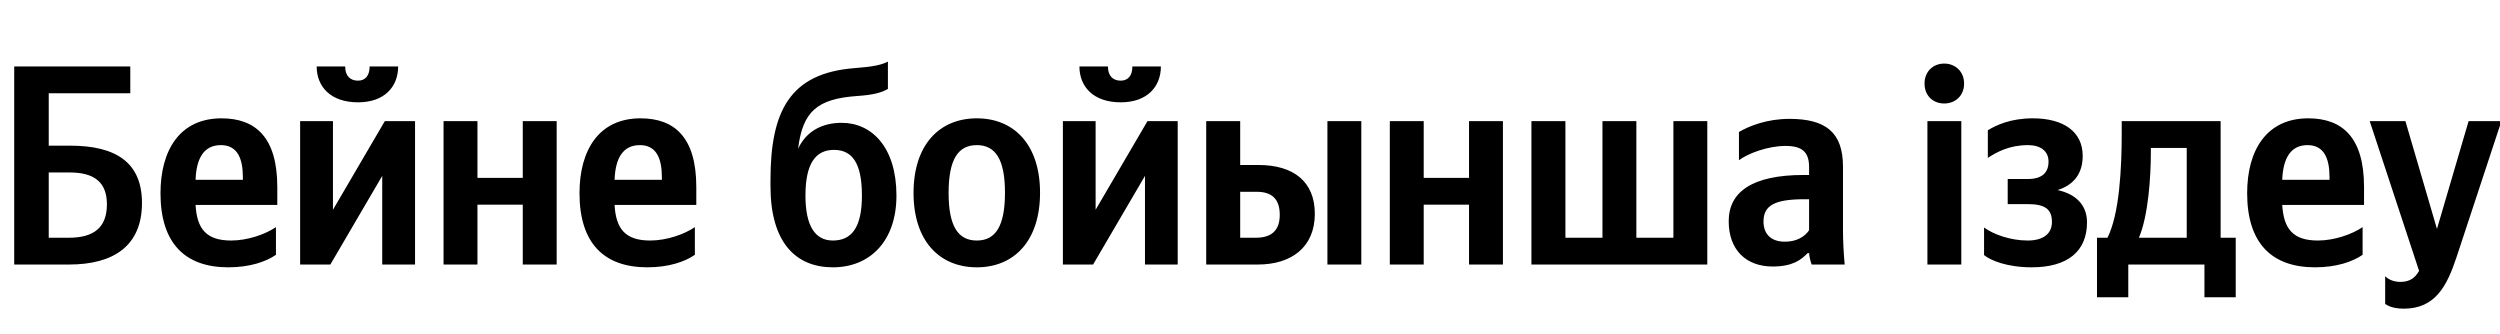 <svg xmlns="http://www.w3.org/2000/svg" xmlns:xlink="http://www.w3.org/1999/xlink" width="278.041" height="37.152"><path fill="#000" d="M1.58 29.42L7.67 29.42C12.62 29.42 15.79 27.36 15.79 22.57C15.79 18.10 12.93 16.20 7.80 16.20L5.42 16.20L5.42 10.37L14.49 10.37L14.49 7.39L1.58 7.39ZM7.67 26.44L5.42 26.44L5.42 19.18L7.73 19.18C10.49 19.18 11.89 20.26 11.89 22.73C11.89 25.39 10.33 26.44 7.67 26.44ZM30.69 28.34L30.69 25.26C29.51 26.06 27.55 26.75 25.71 26.75C22.95 26.75 21.90 25.46 21.75 22.79L30.84 22.79L30.84 20.80C30.84 15.25 28.40 13.16 24.63 13.16C20.03 13.16 17.85 16.67 17.85 21.49C17.85 27.04 20.57 29.73 25.39 29.73C27.80 29.73 29.58 29.10 30.69 28.34ZM24.57 16.14C26.44 16.14 27.01 17.69 27.01 19.69L27.01 20.00L21.75 20.00C21.84 17.47 22.76 16.14 24.57 16.14ZM39.82 11.38C42.80 11.38 44.28 9.61 44.28 7.39L41.11 7.39C41.11 8.43 40.61 8.97 39.82 8.97C38.96 8.97 38.39 8.46 38.39 7.39L35.22 7.39C35.22 9.64 36.77 11.38 39.82 11.38ZM33.38 13.47L33.38 29.42L36.74 29.42L42.51 19.56L42.51 29.42L46.16 29.42L46.16 13.47L42.80 13.47L37.03 23.33L37.03 13.47ZM58.14 13.47L58.14 19.78L53.10 19.78L53.10 13.47L49.33 13.47L49.33 29.42L53.10 29.42L53.10 22.76L58.14 22.76L58.14 29.42L61.91 29.42L61.91 13.47ZM77.28 28.34L77.28 25.26C76.11 26.06 74.15 26.75 72.31 26.75C69.55 26.75 68.50 25.46 68.35 22.79L77.44 22.79L77.44 20.80C77.44 15.25 75.00 13.16 71.23 13.16C66.63 13.16 64.45 16.67 64.45 21.49C64.45 27.04 67.17 29.73 71.99 29.73C74.40 29.73 76.18 29.10 77.28 28.34ZM71.17 16.14C73.04 16.14 73.61 17.69 73.61 19.69L73.61 20.00L68.35 20.00C68.44 17.47 69.36 16.14 71.17 16.14ZM85.69 20.03L85.69 20.70C85.69 26.98 88.51 29.73 92.63 29.73C96.75 29.73 99.70 26.82 99.70 21.75C99.70 16.39 96.97 13.66 93.61 13.66C91.33 13.66 89.62 14.68 88.76 16.55C89.27 12.36 90.92 11.00 95.29 10.68C97.19 10.56 98.11 10.27 98.75 9.89L98.75 6.85C98.08 7.20 97.19 7.42 95.00 7.58C87.84 8.15 85.69 12.36 85.69 20.03ZM89.58 21.75C89.58 18.26 90.66 16.67 92.75 16.67C94.78 16.67 95.86 18.13 95.86 21.75C95.86 25.30 94.72 26.75 92.63 26.75C90.66 26.75 89.58 25.14 89.58 21.75ZM108.64 13.16C104.48 13.16 101.60 16.10 101.60 21.46C101.60 26.79 104.48 29.73 108.64 29.73C112.79 29.73 115.67 26.79 115.67 21.43C115.67 16.10 112.79 13.16 108.64 13.16ZM108.64 26.75C106.54 26.75 105.50 25.14 105.50 21.46C105.50 17.75 106.54 16.14 108.64 16.14C110.73 16.14 111.77 17.75 111.77 21.43C111.77 25.14 110.73 26.75 108.64 26.75ZM124.64 11.38C127.62 11.38 129.11 9.61 129.11 7.39L125.94 7.39C125.94 8.43 125.44 8.97 124.64 8.97C123.79 8.97 123.22 8.46 123.22 7.39L120.05 7.39C120.05 9.64 121.60 11.38 124.64 11.38ZM118.21 13.47L118.21 29.42L121.57 29.42L127.34 19.56L127.34 29.42L130.98 29.42L130.98 13.47L127.62 13.47L121.85 23.33L121.85 13.47ZM134.15 13.47L134.15 29.42L139.89 29.42C143.60 29.42 146.23 27.52 146.23 23.77C146.23 20.22 143.89 18.35 139.96 18.35L137.93 18.35L137.93 13.47ZM147.63 13.47L147.63 29.42L151.40 29.42L151.40 13.47ZM139.67 26.44L137.93 26.44L137.93 21.33L139.77 21.33C141.38 21.33 142.33 22.06 142.33 23.90C142.33 25.74 141.29 26.44 139.67 26.44ZM163.38 13.47L163.38 19.78L158.34 19.78L158.34 13.47L154.57 13.47L154.57 29.42L158.34 29.42L158.34 22.76L163.38 22.76L163.38 29.42L167.15 29.42L167.15 13.47ZM170.32 29.42L189.88 29.42L189.88 13.47L186.11 13.47L186.11 26.44L181.99 26.44L181.99 13.47L178.22 13.47L178.22 26.44L174.10 26.44L174.10 13.47L170.32 13.47ZM204.97 18.54C204.97 14.68 203.01 13.22 199.01 13.22C196.51 13.22 194.54 14.01 193.40 14.68L193.40 17.82C194.42 17.05 196.64 16.23 198.57 16.23C200.38 16.23 201.20 16.86 201.20 18.58L201.20 19.46L200.60 19.46C194.83 19.46 192.26 21.37 192.26 24.60C192.26 27.83 194.23 29.64 197.14 29.64C199.36 29.64 200.31 28.91 201.04 28.15L201.20 28.15C201.23 28.56 201.36 29.10 201.49 29.42L205.16 29.42C205.04 28.12 204.97 26.82 204.97 25.52ZM201.20 25.61C200.72 26.31 199.84 26.88 198.51 26.88C196.92 26.88 196.13 25.99 196.13 24.63C196.13 22.82 197.43 22.16 200.66 22.16L201.20 22.16ZM216.23 11.51C217.46 11.51 218.44 10.65 218.44 9.29C218.44 7.96 217.46 7.07 216.23 7.07C214.99 7.07 214.04 7.96 214.04 9.29C214.04 10.65 214.99 11.51 216.23 11.51ZM214.36 13.47L214.36 29.42L218.13 29.42L218.13 13.47ZM225.51 26.75C223.58 26.75 221.68 26.06 220.66 25.30L220.66 28.37C221.39 28.97 223.23 29.73 225.96 29.73C229.98 29.73 232.11 27.93 232.11 24.73C232.11 22.86 230.93 21.59 228.84 21.14C230.81 20.51 231.63 19.12 231.63 17.34C231.63 14.65 229.51 13.16 226.08 13.16C223.61 13.16 222.00 13.92 221.08 14.49L221.08 17.56C222.09 16.90 223.48 16.14 225.55 16.14C226.94 16.14 227.83 16.80 227.83 17.97C227.83 19.24 227.07 19.91 225.51 19.91L223.29 19.91L223.29 22.70L225.51 22.70C227.45 22.70 228.21 23.27 228.21 24.69C228.21 25.96 227.29 26.75 225.51 26.75ZM248.65 26.44L246.97 26.44L246.97 13.47L235.97 13.47L235.97 14.84C235.97 18.73 235.72 23.77 234.39 26.44L233.22 26.44L233.22 33.06L236.70 33.06L236.70 29.42L245.17 29.42L245.17 33.06L248.65 33.06ZM243.20 26.44L237.88 26.44C238.92 24.03 239.21 19.69 239.21 16.93L239.21 16.45L243.20 16.45ZM262.76 28.34L262.76 25.26C261.59 26.06 259.62 26.75 257.78 26.75C255.03 26.75 253.98 25.46 253.82 22.79L262.92 22.79L262.92 20.80C262.92 15.25 260.48 13.16 256.71 13.16C252.11 13.16 249.92 16.67 249.92 21.49C249.92 27.04 252.65 29.73 257.47 29.73C259.88 29.73 261.65 29.10 262.76 28.34ZM256.64 16.14C258.51 16.14 259.08 17.69 259.08 19.69L259.08 20.00L253.82 20.00C253.92 17.47 254.84 16.14 256.64 16.14ZM267.33 34.33C270.84 34.33 272.14 31.83 273.22 28.56L278.20 13.47L274.55 13.47L271.03 25.46L267.52 13.47L263.55 13.47L269.04 30.12C268.63 30.88 268.02 31.35 266.98 31.35C266.28 31.35 265.68 31.13 265.27 30.72L265.27 33.79C265.27 33.79 265.84 34.33 267.33 34.33Z"/></svg>